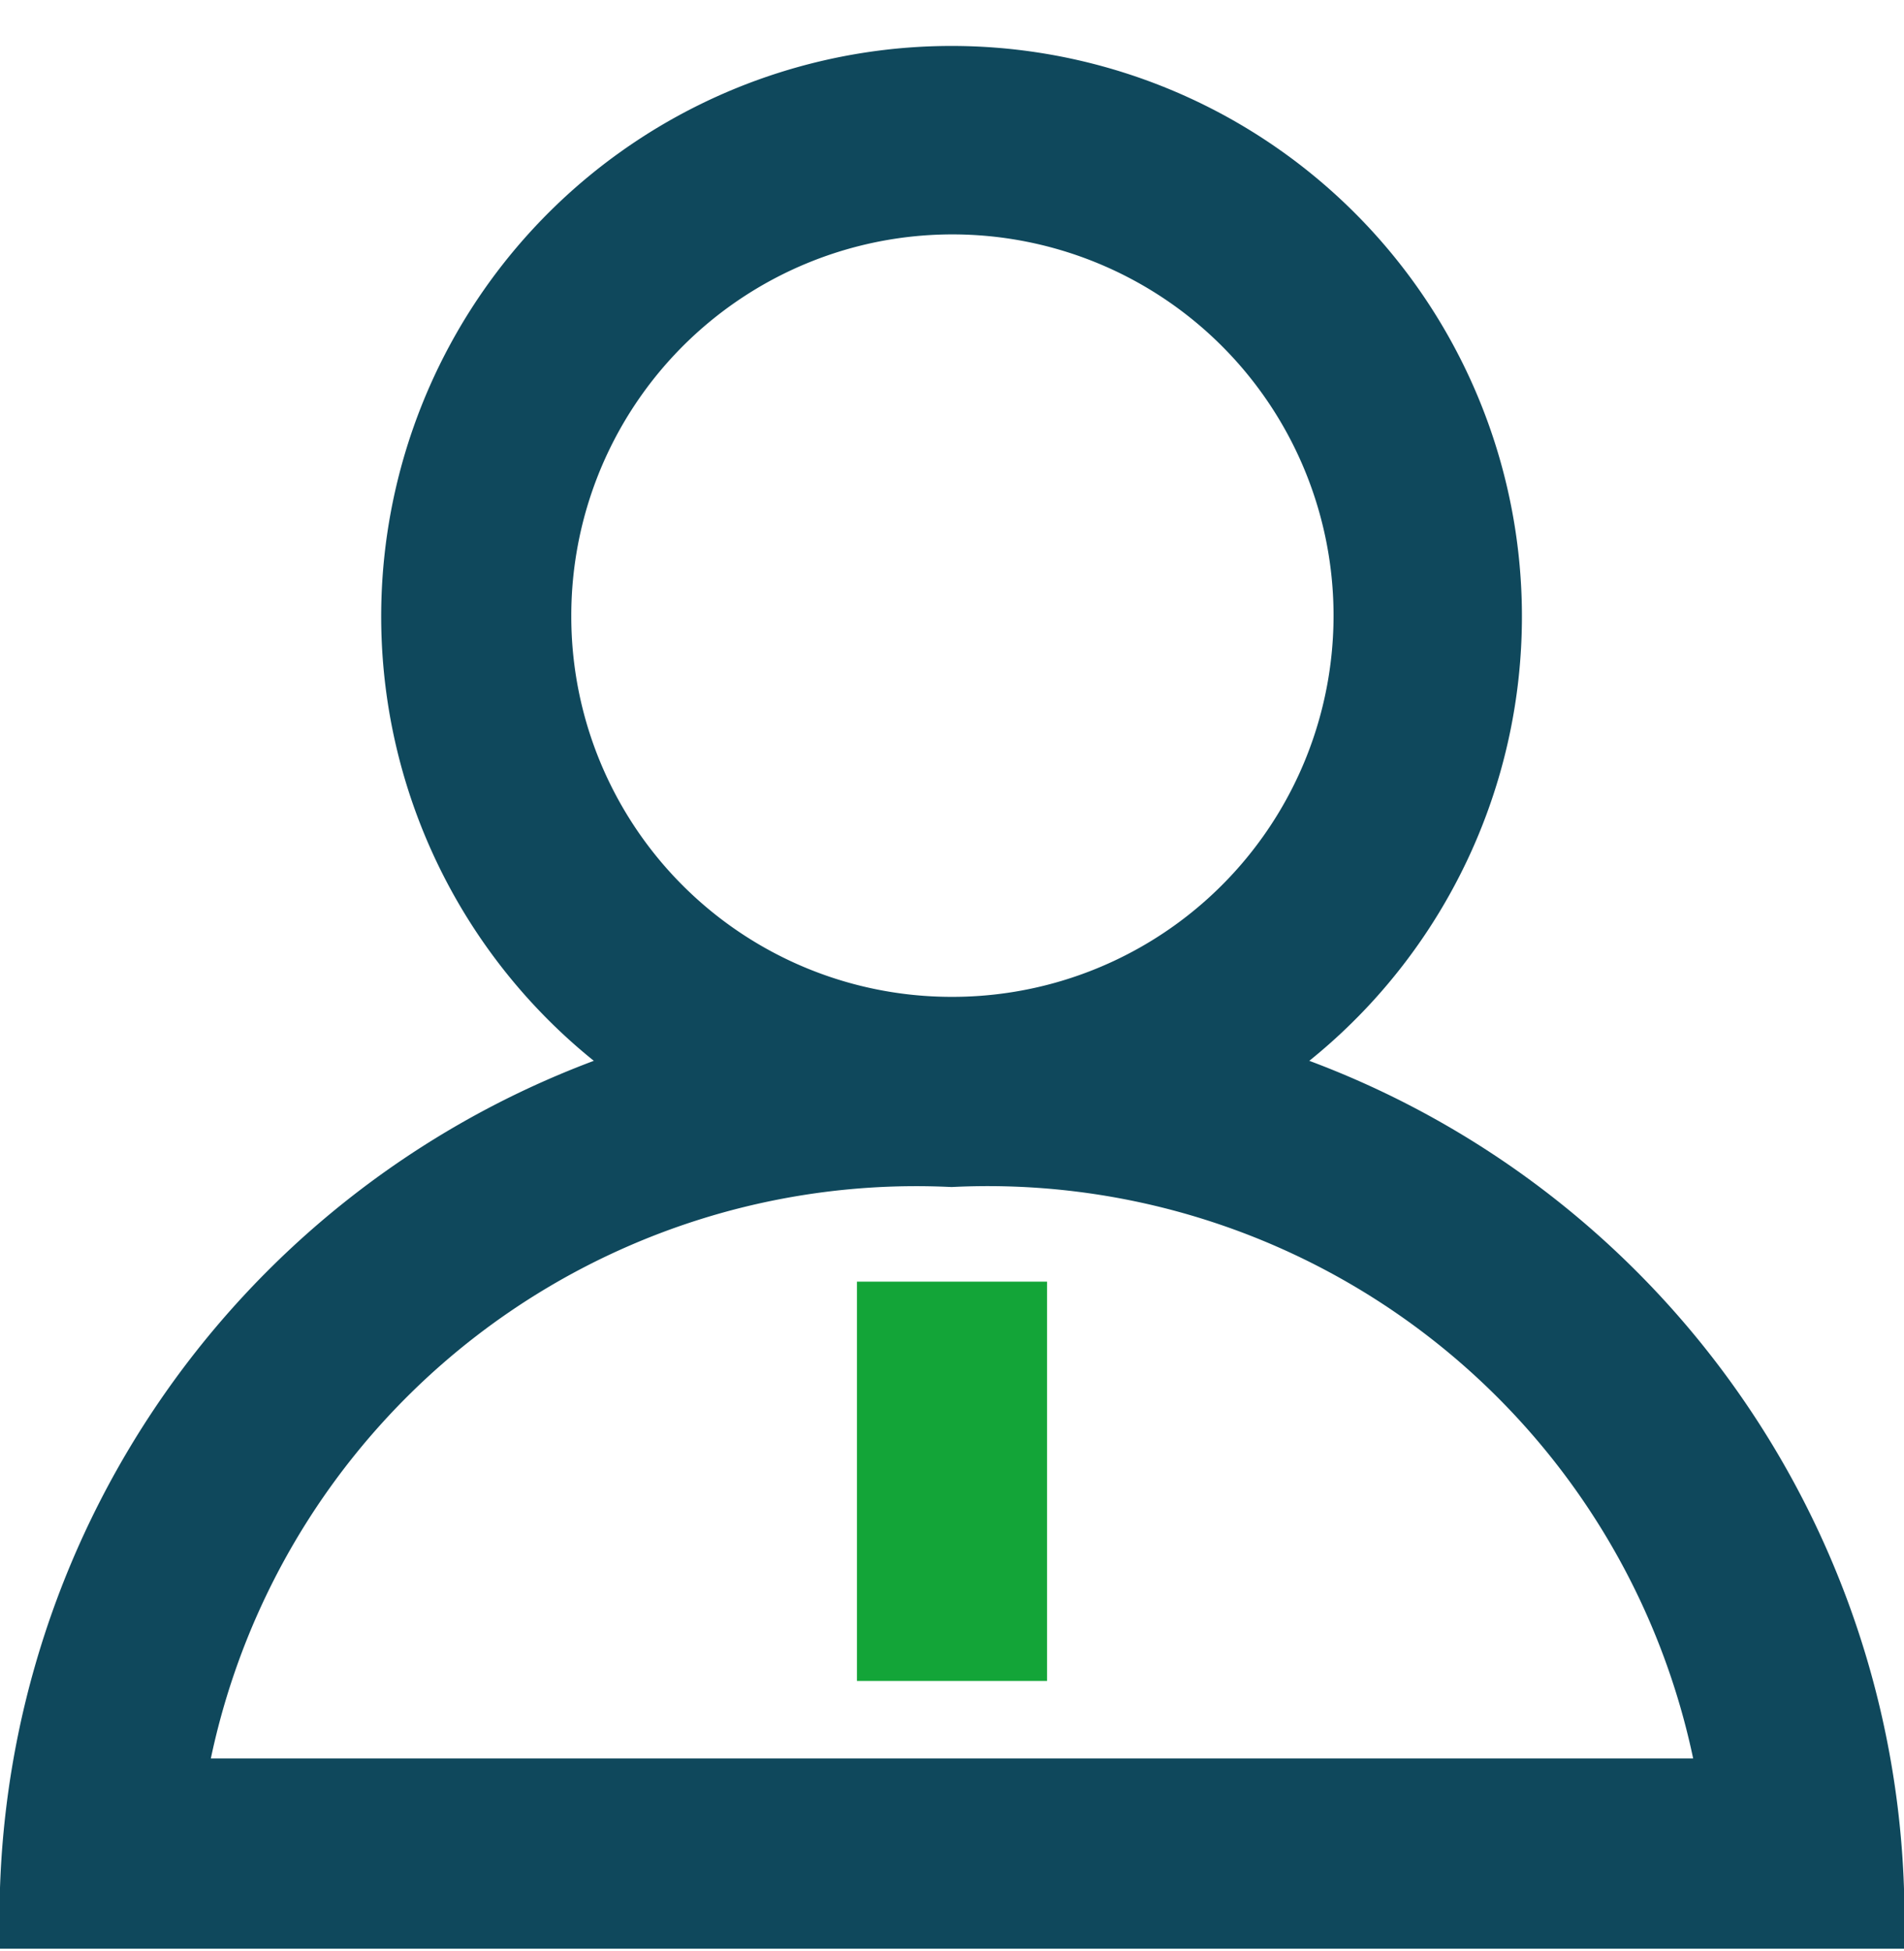 <svg width="41" height="42" fill="none" xmlns="http://www.w3.org/2000/svg"><g clip-path="url(#clip0_665_23)"><path d="M28.194 22.837a12.282 12.282 0 10-15.407 0A19.714 19.714 0 000 41.95h41a19.714 19.714 0 00-12.806-19.113zm-15.892-9.585a8.207 8.207 0 118.188 8.208 8.189 8.189 0 01-8.188-8.208zm8.188 12.302a15.523 15.523 0 0115.97 12.302H4.54a15.523 15.523 0 0115.95-12.302z" fill="#0F485C"/><path d="M22.547 27.591h-4.094v8.596h4.094v-8.596z" fill="#13A538"/></g><defs><clipPath id="clip0_665_23"><path fill="#fff" transform="translate(0 .95)" d="M0 0h41v41H0z"/></clipPath></defs></svg>
